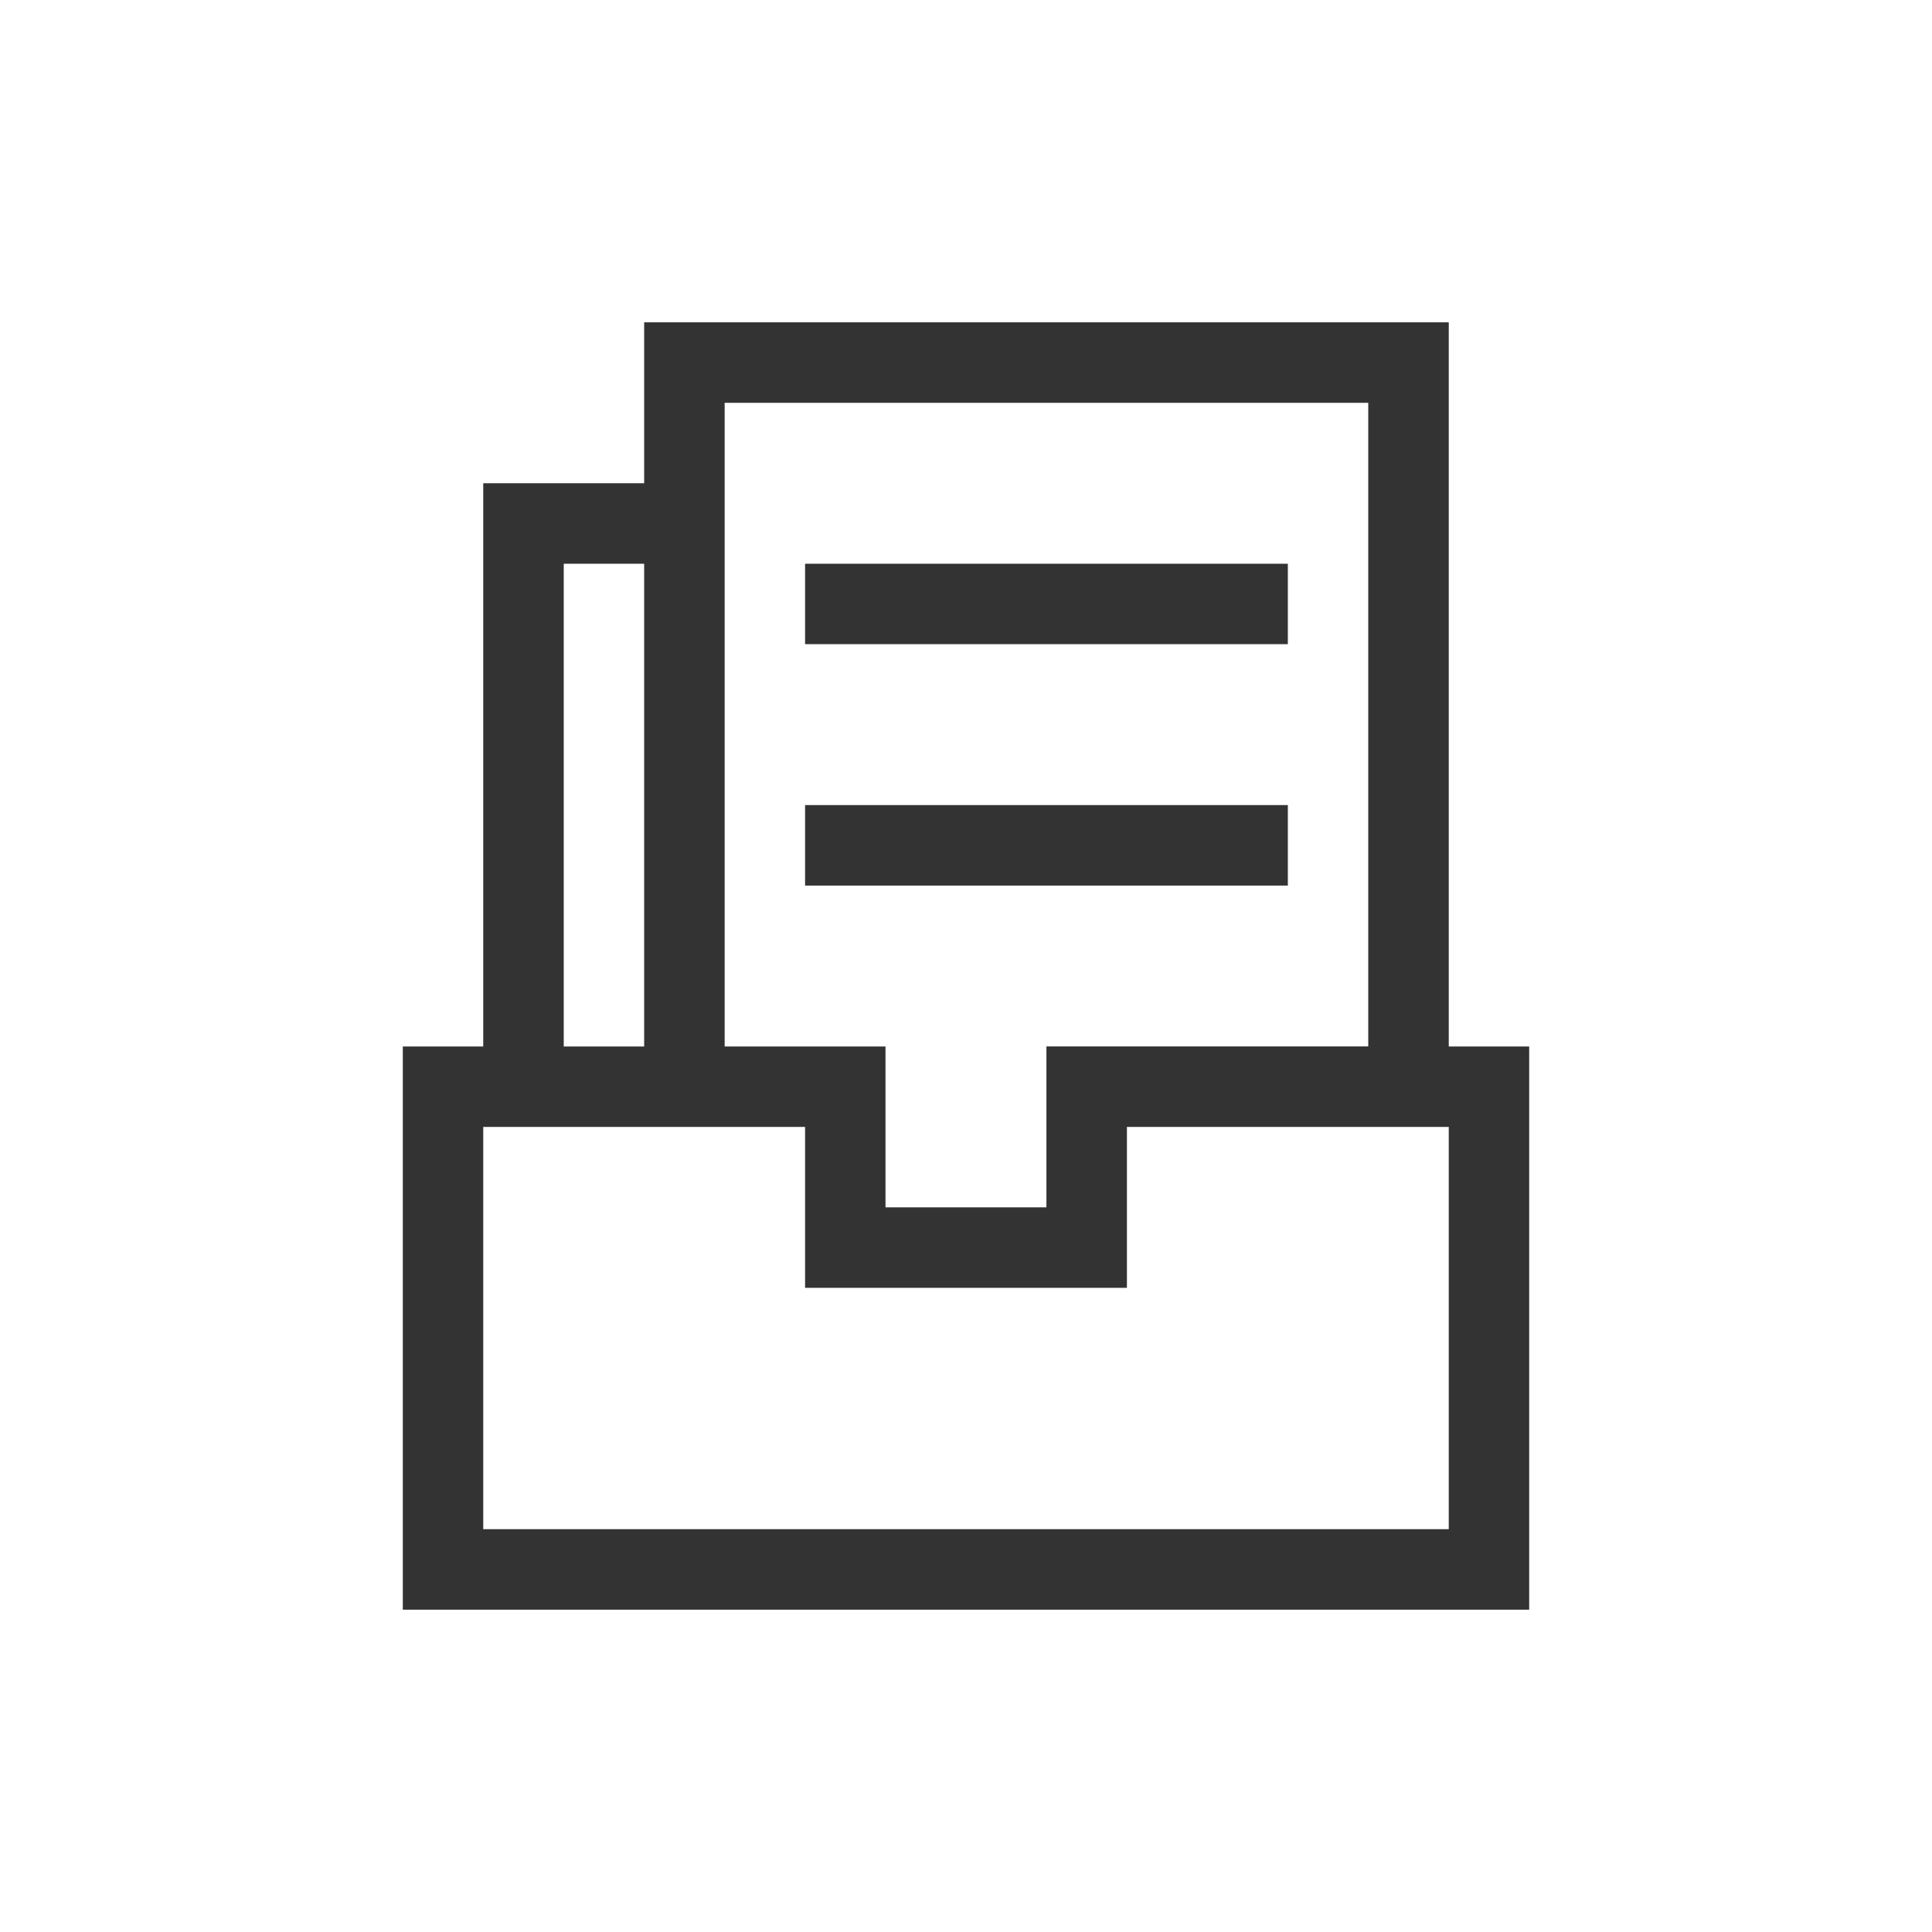 <?xml version="1.0" encoding="UTF-8"?>
<svg width="24px" height="24px" viewBox="0 0 24 24" version="1.1" xmlns="http://www.w3.org/2000/svg" xmlns:xlink="http://www.w3.org/1999/xlink">
    <title>企业业务</title>
    <g id="服务与购买" stroke="none" stroke-width="1" fill="none" fill-rule="evenodd">
        <g id="6-1服务与购买" transform="translate(-772, -424)" fill="#333333" fill-rule="nonzero">
            <g id="编组-8" transform="translate(680, 240)">
                <g id="编组" transform="translate(52, 175)">
                    <g id="企业业务" transform="translate(40, 9)">
                        <rect id="矩形" opacity="0" x="0" y="0" width="24" height="24"></rect>
                        <path d="M5.004,19.996 L5.004,13 L6.003,13 L6.003,6.003 L8.002,6.003 L8.002,4.004 L17.997,4.004 L17.997,13 L18.996,13 L18.996,19.996 L5.004,19.996 Z M8.002,7.003 L7.003,7.003 L7.003,13 L8.002,13 L8.002,7.003 L8.002,7.003 Z M16.997,5.004 L9.002,5.004 L9.002,13 L11,13 L11,14.998 L12.999,14.998 L12.999,12.999 L16.997,12.999 L16.997,5.004 L16.997,5.004 Z M17.997,13.999 L13.999,13.999 L13.999,15.998 L10.001,15.998 L10.001,13.999 L6.003,13.999 L6.003,18.996 L17.997,18.996 L17.997,13.999 L17.997,13.999 Z M10.001,10.001 L15.998,10.001 L15.998,11.001 L10.001,11.001 L10.001,10.001 L10.001,10.001 Z M10.001,7.003 L15.998,7.003 L15.998,8.002 L10.001,8.002 L10.001,7.003 Z" id="形状"></path>
                    </g>
                </g>
            </g>
        </g>
    </g>
</svg>